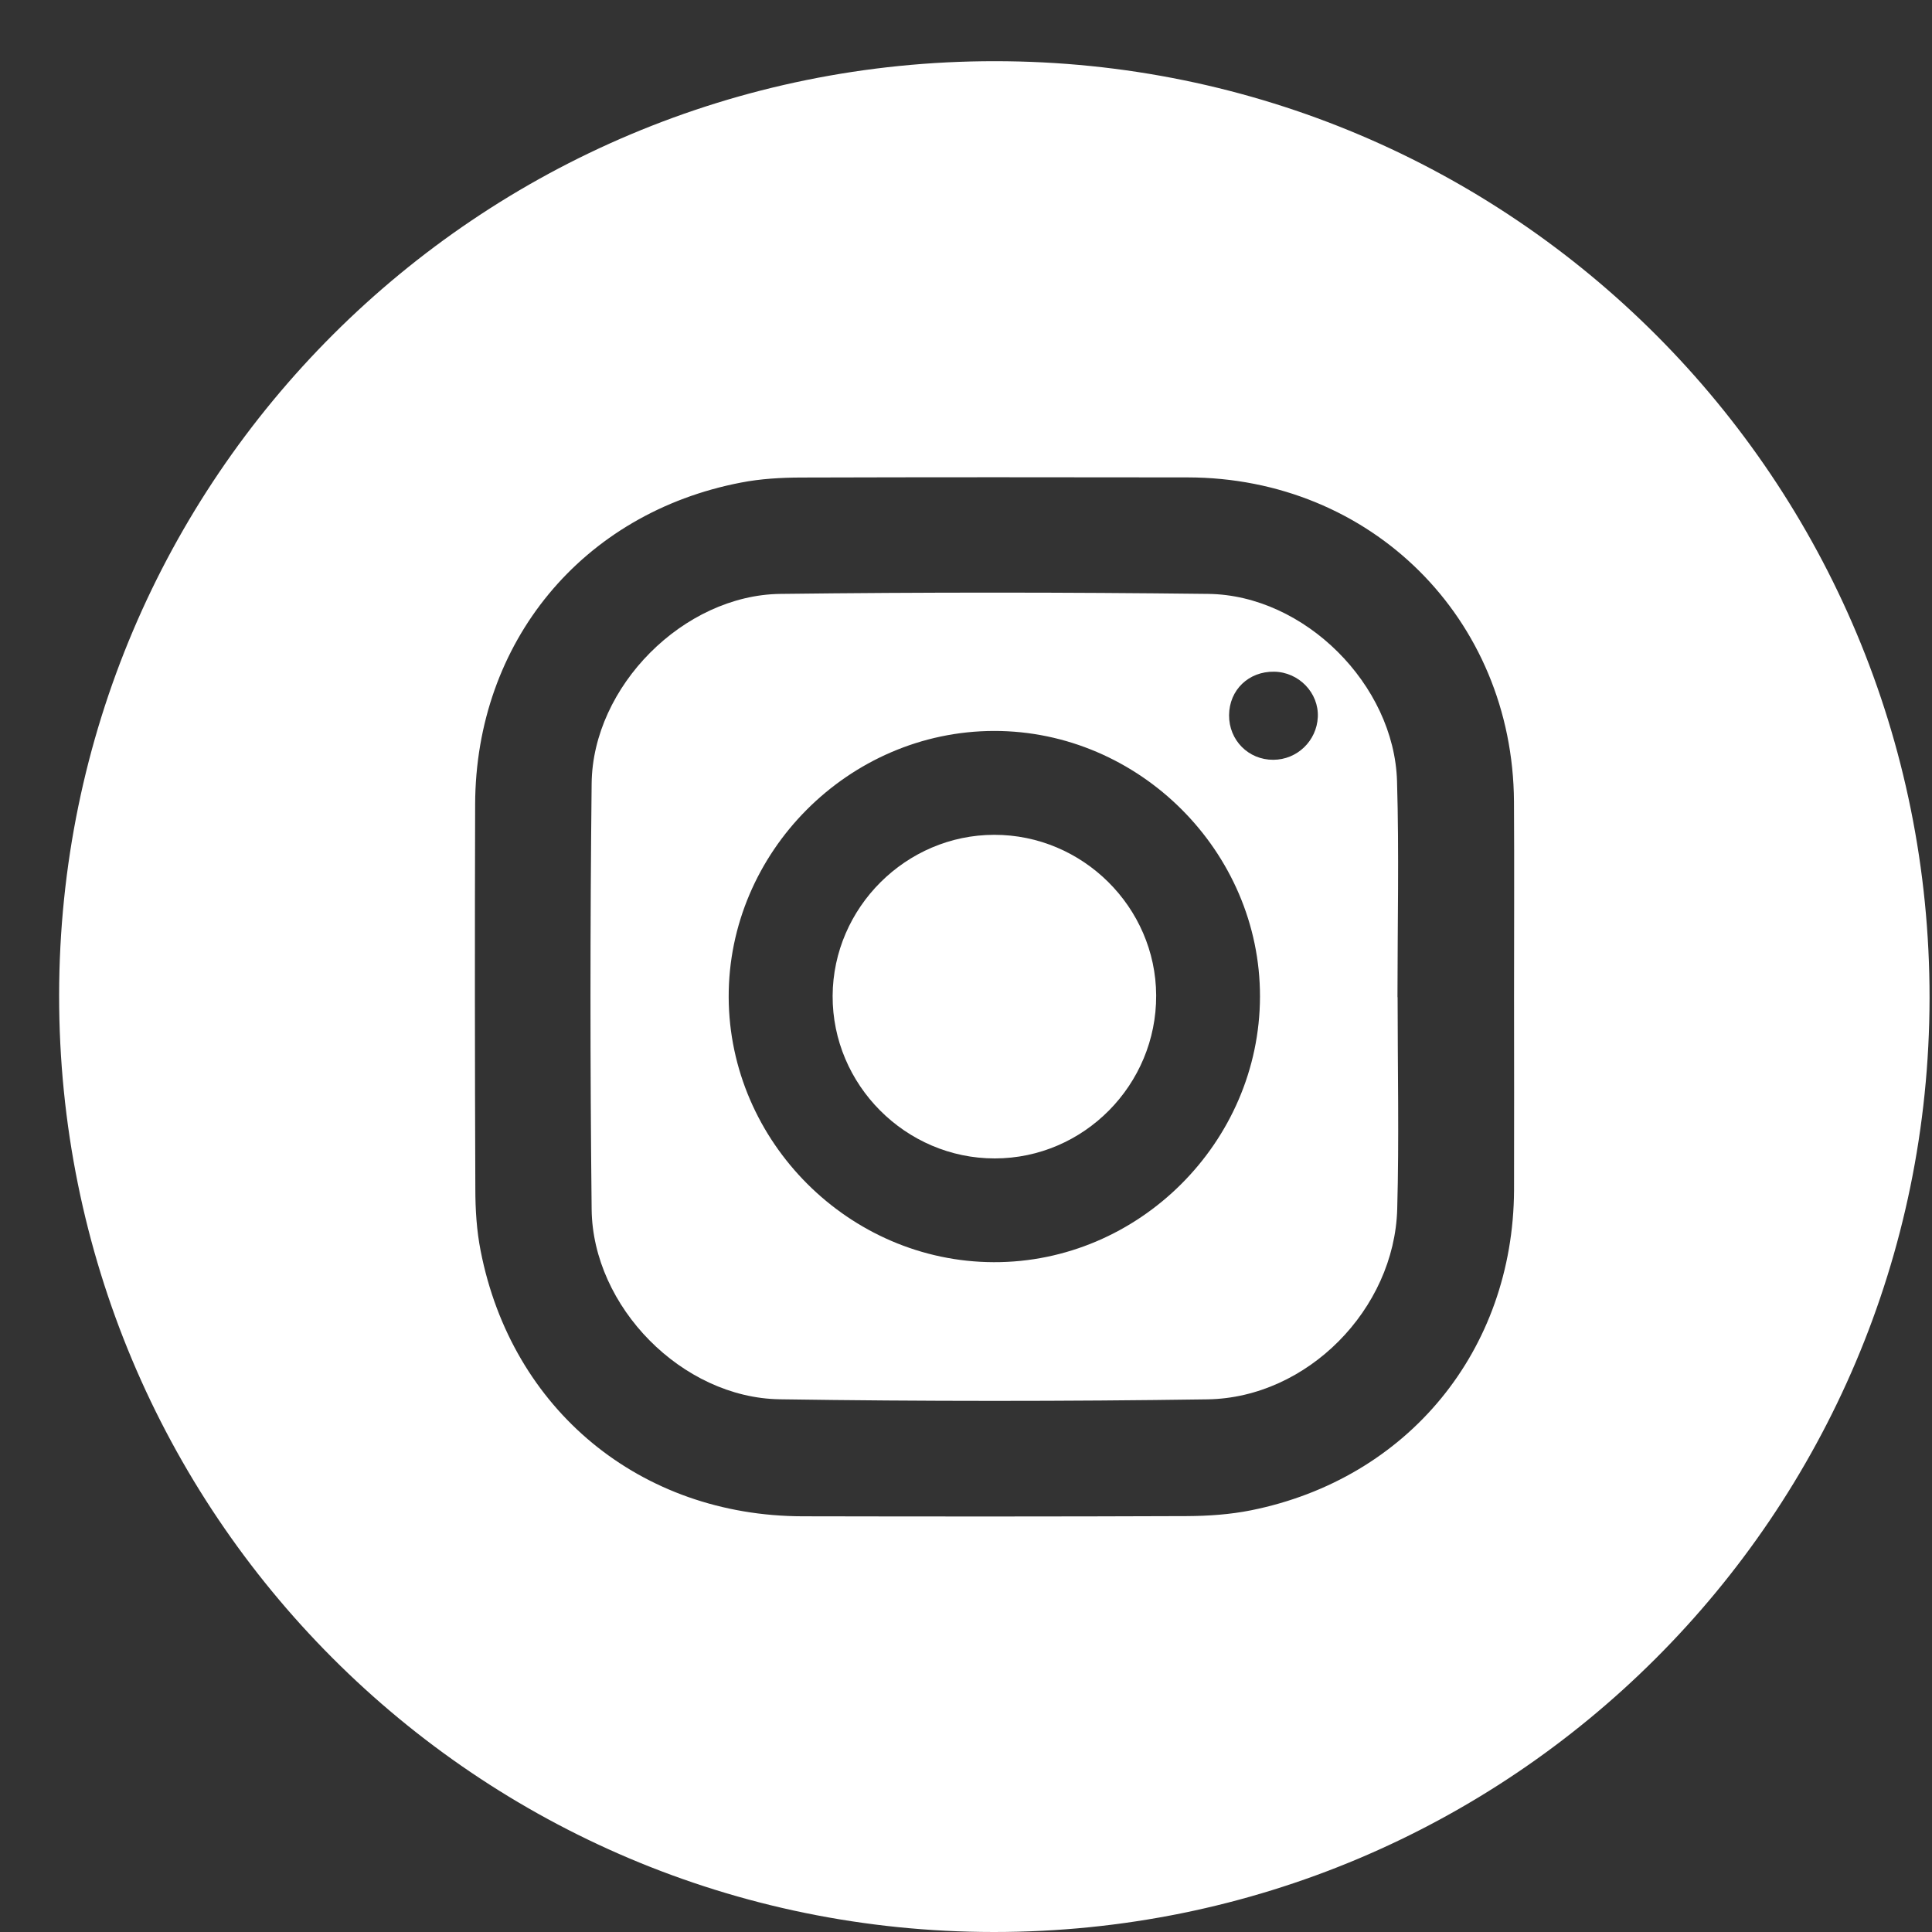 <svg width="30" height="30" viewBox="0 0 30 30" fill="none" xmlns="http://www.w3.org/2000/svg">
<rect x="0" y="0" width="30" height="30" fill="#333333" stroke="none"/>
<path d="M15.45 0.95C23.488 0.953 29.971 7.455 29.962 15.501C29.952 23.523 23.458 30.003 15.431 30C7.394 29.997 0.909 23.493 0.918 15.449C0.927 7.426 7.422 0.947 15.45 0.95ZM23.51 15.48C23.51 14.469 23.515 13.458 23.509 12.447C23.491 9.602 21.288 7.415 18.439 7.413C16.438 7.41 14.438 7.409 12.438 7.415C12.128 7.416 11.812 7.434 11.508 7.493C9.041 7.966 7.386 9.971 7.378 12.49C7.372 14.48 7.373 16.469 7.381 18.459C7.381 18.78 7.401 19.107 7.463 19.421C7.945 21.894 9.945 23.54 12.464 23.545C14.454 23.549 16.443 23.55 18.432 23.542C18.764 23.54 19.102 23.517 19.426 23.452C21.863 22.962 23.497 20.967 23.51 18.481C23.513 17.482 23.51 16.481 23.51 15.48Z" fill="white"/>
<path d="M21.702 15.484C21.702 16.581 21.726 17.678 21.696 18.774C21.653 20.328 20.301 21.705 18.75 21.729C16.537 21.761 14.322 21.761 12.107 21.728C10.591 21.705 9.203 20.291 9.187 18.778C9.163 16.574 9.163 14.369 9.187 12.166C9.203 10.66 10.614 9.24 12.118 9.222C14.332 9.195 16.548 9.196 18.762 9.222C20.256 9.24 21.649 10.631 21.693 12.13C21.726 13.248 21.7 14.367 21.7 15.485C21.7 15.484 21.701 15.484 21.702 15.484ZM15.436 11.35C13.178 11.353 11.306 13.234 11.315 15.487C11.325 17.731 13.186 19.592 15.429 19.599C17.683 19.607 19.56 17.736 19.565 15.477C19.57 13.225 17.691 11.348 15.436 11.35ZM19.785 10.43C19.389 10.424 19.088 10.713 19.085 11.105C19.082 11.494 19.386 11.8 19.772 11.798C20.142 11.797 20.446 11.504 20.463 11.134C20.48 10.759 20.169 10.436 19.785 10.43Z" fill="white"/>
<path d="M15.438 12.963C16.811 12.961 17.946 14.086 17.953 15.455C17.959 16.845 16.83 17.987 15.447 17.988C14.063 17.989 12.923 16.845 12.929 15.463C12.936 14.093 14.069 12.964 15.438 12.963Z" fill="white"/>
</svg>
